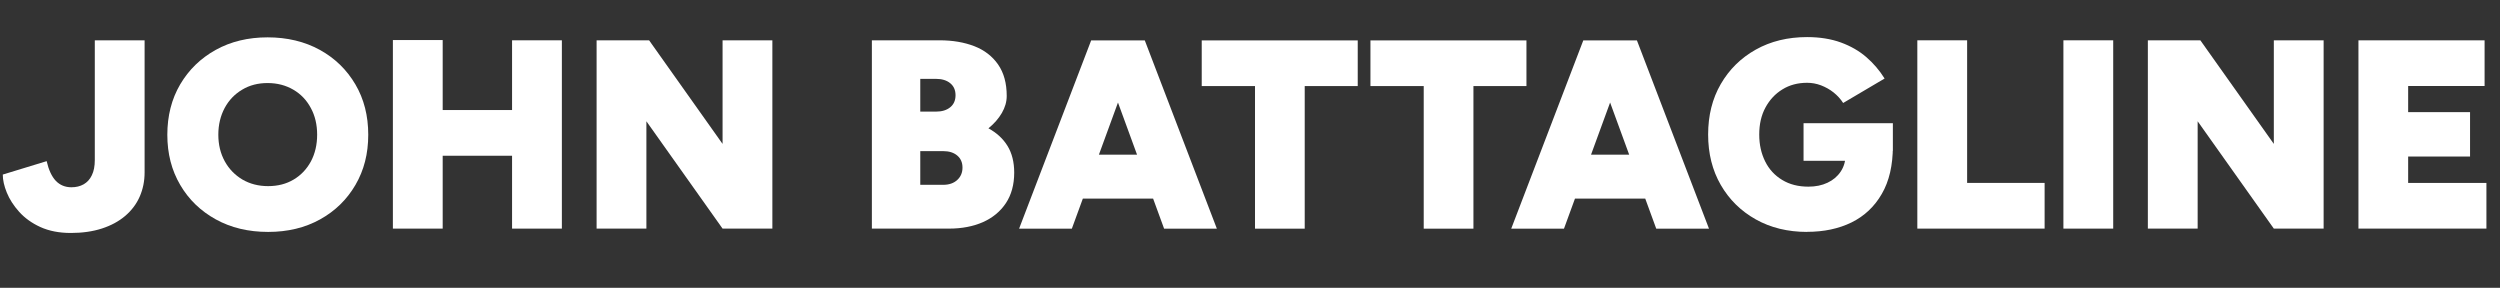 <?xml version="1.0" encoding="UTF-8"?>
<svg id="Layer_2" data-name="Layer 2" xmlns="http://www.w3.org/2000/svg" width="287.17" height="33.06" viewBox="0 0 287.17 33.06">
  <rect x="0" y="0" width="287.17" height="33.06" fill="#333333" stroke="none"/>
  <g id="Layer_1-2" data-name="Layer 1">
    <g>
      <path d="M8.13,26.76c-1.34,0-2.5-.23-3.49-.68-.99-.45-1.8-1.04-2.44-1.75-.64-.71-1.11-1.45-1.42-2.21-.31-.76-.46-1.45-.46-2.07l5.04-1.54c.23,1.01.58,1.76,1.05,2.26.47.49,1.07.74,1.79.74.54,0,1-.11,1.41-.34.4-.23.72-.57.94-1.04.23-.46.34-1.05.34-1.75V4.63h5.72v15.17c0,1.01-.19,1.94-.57,2.8-.38.86-.94,1.59-1.67,2.21-.73.62-1.62,1.1-2.67,1.44-1.05.34-2.24.51-3.55.51Z" fill="#fff" stroke-width="0"/>
      <path d="M30.8,26.64c-2.27,0-4.27-.48-6.01-1.44-1.74-.96-3.11-2.28-4.09-3.96-.99-1.68-1.48-3.6-1.48-5.76s.49-4.11,1.48-5.79c.99-1.68,2.35-3,4.08-3.96s3.72-1.44,5.96-1.44,4.26.48,6,1.44,3.09,2.28,4.08,3.96c.99,1.68,1.48,3.61,1.48,5.79s-.49,4.08-1.47,5.76c-.98,1.68-2.33,3-4.06,3.96-1.73.96-3.72,1.44-5.96,1.44ZM30.8,21.38c1.11,0,2.09-.25,2.94-.76.84-.5,1.5-1.2,1.98-2.09.47-.89.71-1.91.71-3.06s-.24-2.18-.73-3.07c-.48-.9-1.15-1.6-2.01-2.1-.86-.5-1.84-.76-2.95-.76s-2.07.25-2.92.76c-.86.51-1.53,1.21-2.01,2.1-.48.9-.73,1.92-.73,3.07s.25,2.17.74,3.06c.49.89,1.17,1.58,2.02,2.09.86.5,1.84.76,2.95.76Z" fill="#fff" stroke-width="0"/>
      <path d="M45.13,26.27V4.6h5.72v21.66h-5.72ZM49.06,17.89v-5.25h13.1v5.25h-13.1ZM58.82,26.27V4.63h5.72v21.63h-5.72Z" fill="#fff" stroke-width="0"/>
      <path d="M68.53,26.27V4.63h6.03l8.44,11.9V4.63h5.72v21.63h-5.72l-8.75-12.33v12.33h-5.72Z" fill="#fff" stroke-width="0"/>
      <path d="M100.15,26.27V4.63h7.79c1.5,0,2.83.23,3.99.68,1.15.45,2.06,1.15,2.72,2.1.66.95.99,2.15.99,3.62,0,.66-.19,1.31-.56,1.95-.37.64-.89,1.23-1.54,1.76.95.52,1.68,1.19,2.19,2.02.51.83.77,1.86.77,3.07,0,1.38-.32,2.55-.96,3.51s-1.52,1.68-2.64,2.18c-1.12.49-2.42.74-3.88.74h-8.87ZM105.71,12.82h1.82c.66,0,1.2-.16,1.61-.49s.62-.79.62-1.39-.21-1.06-.62-1.39-.95-.49-1.61-.49h-1.82v3.77ZM105.71,21.23h2.63c.68,0,1.22-.19,1.62-.56.4-.37.6-.84.6-1.42s-.2-1.04-.6-1.38c-.4-.34-.94-.51-1.62-.51h-2.63v3.86Z" fill="#fff" stroke-width="0"/>
      <path d="M117.06,26.27l8.28-21.63h5.69l-7.91,21.63h-6.06ZM120.96,22.81v-5.04h14.96v5.04h-14.96ZM133.72,26.27l-7.91-21.63h5.69l8.28,21.63h-6.06Z" fill="#fff" stroke-width="0"/>
      <path d="M144.16,26.27V9.89h-6.12v-5.25h17.92v5.25h-6.09v16.38h-5.72Z" fill="#fff" stroke-width="0"/>
      <path d="M163.54,26.27V9.89h-6.12v-5.25h17.92v5.25h-6.09v16.38h-5.72Z" fill="#fff" stroke-width="0"/>
      <path d="M173.59,26.27l8.28-21.63h5.69l-7.91,21.63h-6.06ZM177.48,22.81v-5.04h14.96v5.04h-14.96ZM190.25,26.27l-7.91-21.63h5.69l8.28,21.63h-6.06Z" fill="#fff" stroke-width="0"/>
      <path d="M207.58,26.64c-2.22,0-4.19-.48-5.9-1.44-1.71-.96-3.05-2.28-4.02-3.96-.97-1.68-1.45-3.61-1.45-5.79s.48-4.12,1.45-5.79c.97-1.68,2.31-3,4.02-3.96,1.71-.96,3.68-1.44,5.9-1.44,1.46,0,2.75.21,3.88.62,1.12.41,2.1.97,2.92,1.68.82.71,1.52,1.53,2.1,2.46l-4.76,2.81c-.29-.45-.65-.85-1.1-1.21-.44-.35-.93-.62-1.45-.82-.53-.2-1.06-.29-1.59-.29-1.07,0-2.02.25-2.84.76-.82.5-1.47,1.2-1.95,2.09s-.71,1.92-.71,3.09.23,2.18.68,3.09c.45.91,1.11,1.62,1.96,2.13.85.52,1.86.77,3.01.77.82,0,1.56-.15,2.19-.45.64-.3,1.14-.72,1.51-1.27.37-.55.56-1.18.56-1.9l5.44-1.02c0,2.18-.42,4.01-1.27,5.47-.84,1.46-2,2.55-3.48,3.28-1.47.72-3.18,1.08-5.11,1.08ZM207.17,18.48v-4.33h10.26v3.18l-3.24,1.14h-7.01Z" fill="#fff" stroke-width="0"/>
      <path d="M220.24,26.27V4.63h5.72v16.38h8.9v5.25h-14.62Z" fill="#fff" stroke-width="0"/>
      <path d="M237.02,26.27V4.63h5.72v21.63h-5.72Z" fill="#fff" stroke-width="0"/>
      <path d="M246.72,26.27V4.63h6.03l8.44,11.9V4.63h5.72v21.63h-5.72l-8.75-12.33v12.33h-5.72Z" fill="#fff" stroke-width="0"/>
      <path d="M270.91,26.27V4.63h14.49v5.25h-8.78v3h7.11v5.1h-7.11v3.03h8.99v5.25h-14.71Z" fill="#fff" stroke-width="0"/>
    </g>
  </g>
</svg>